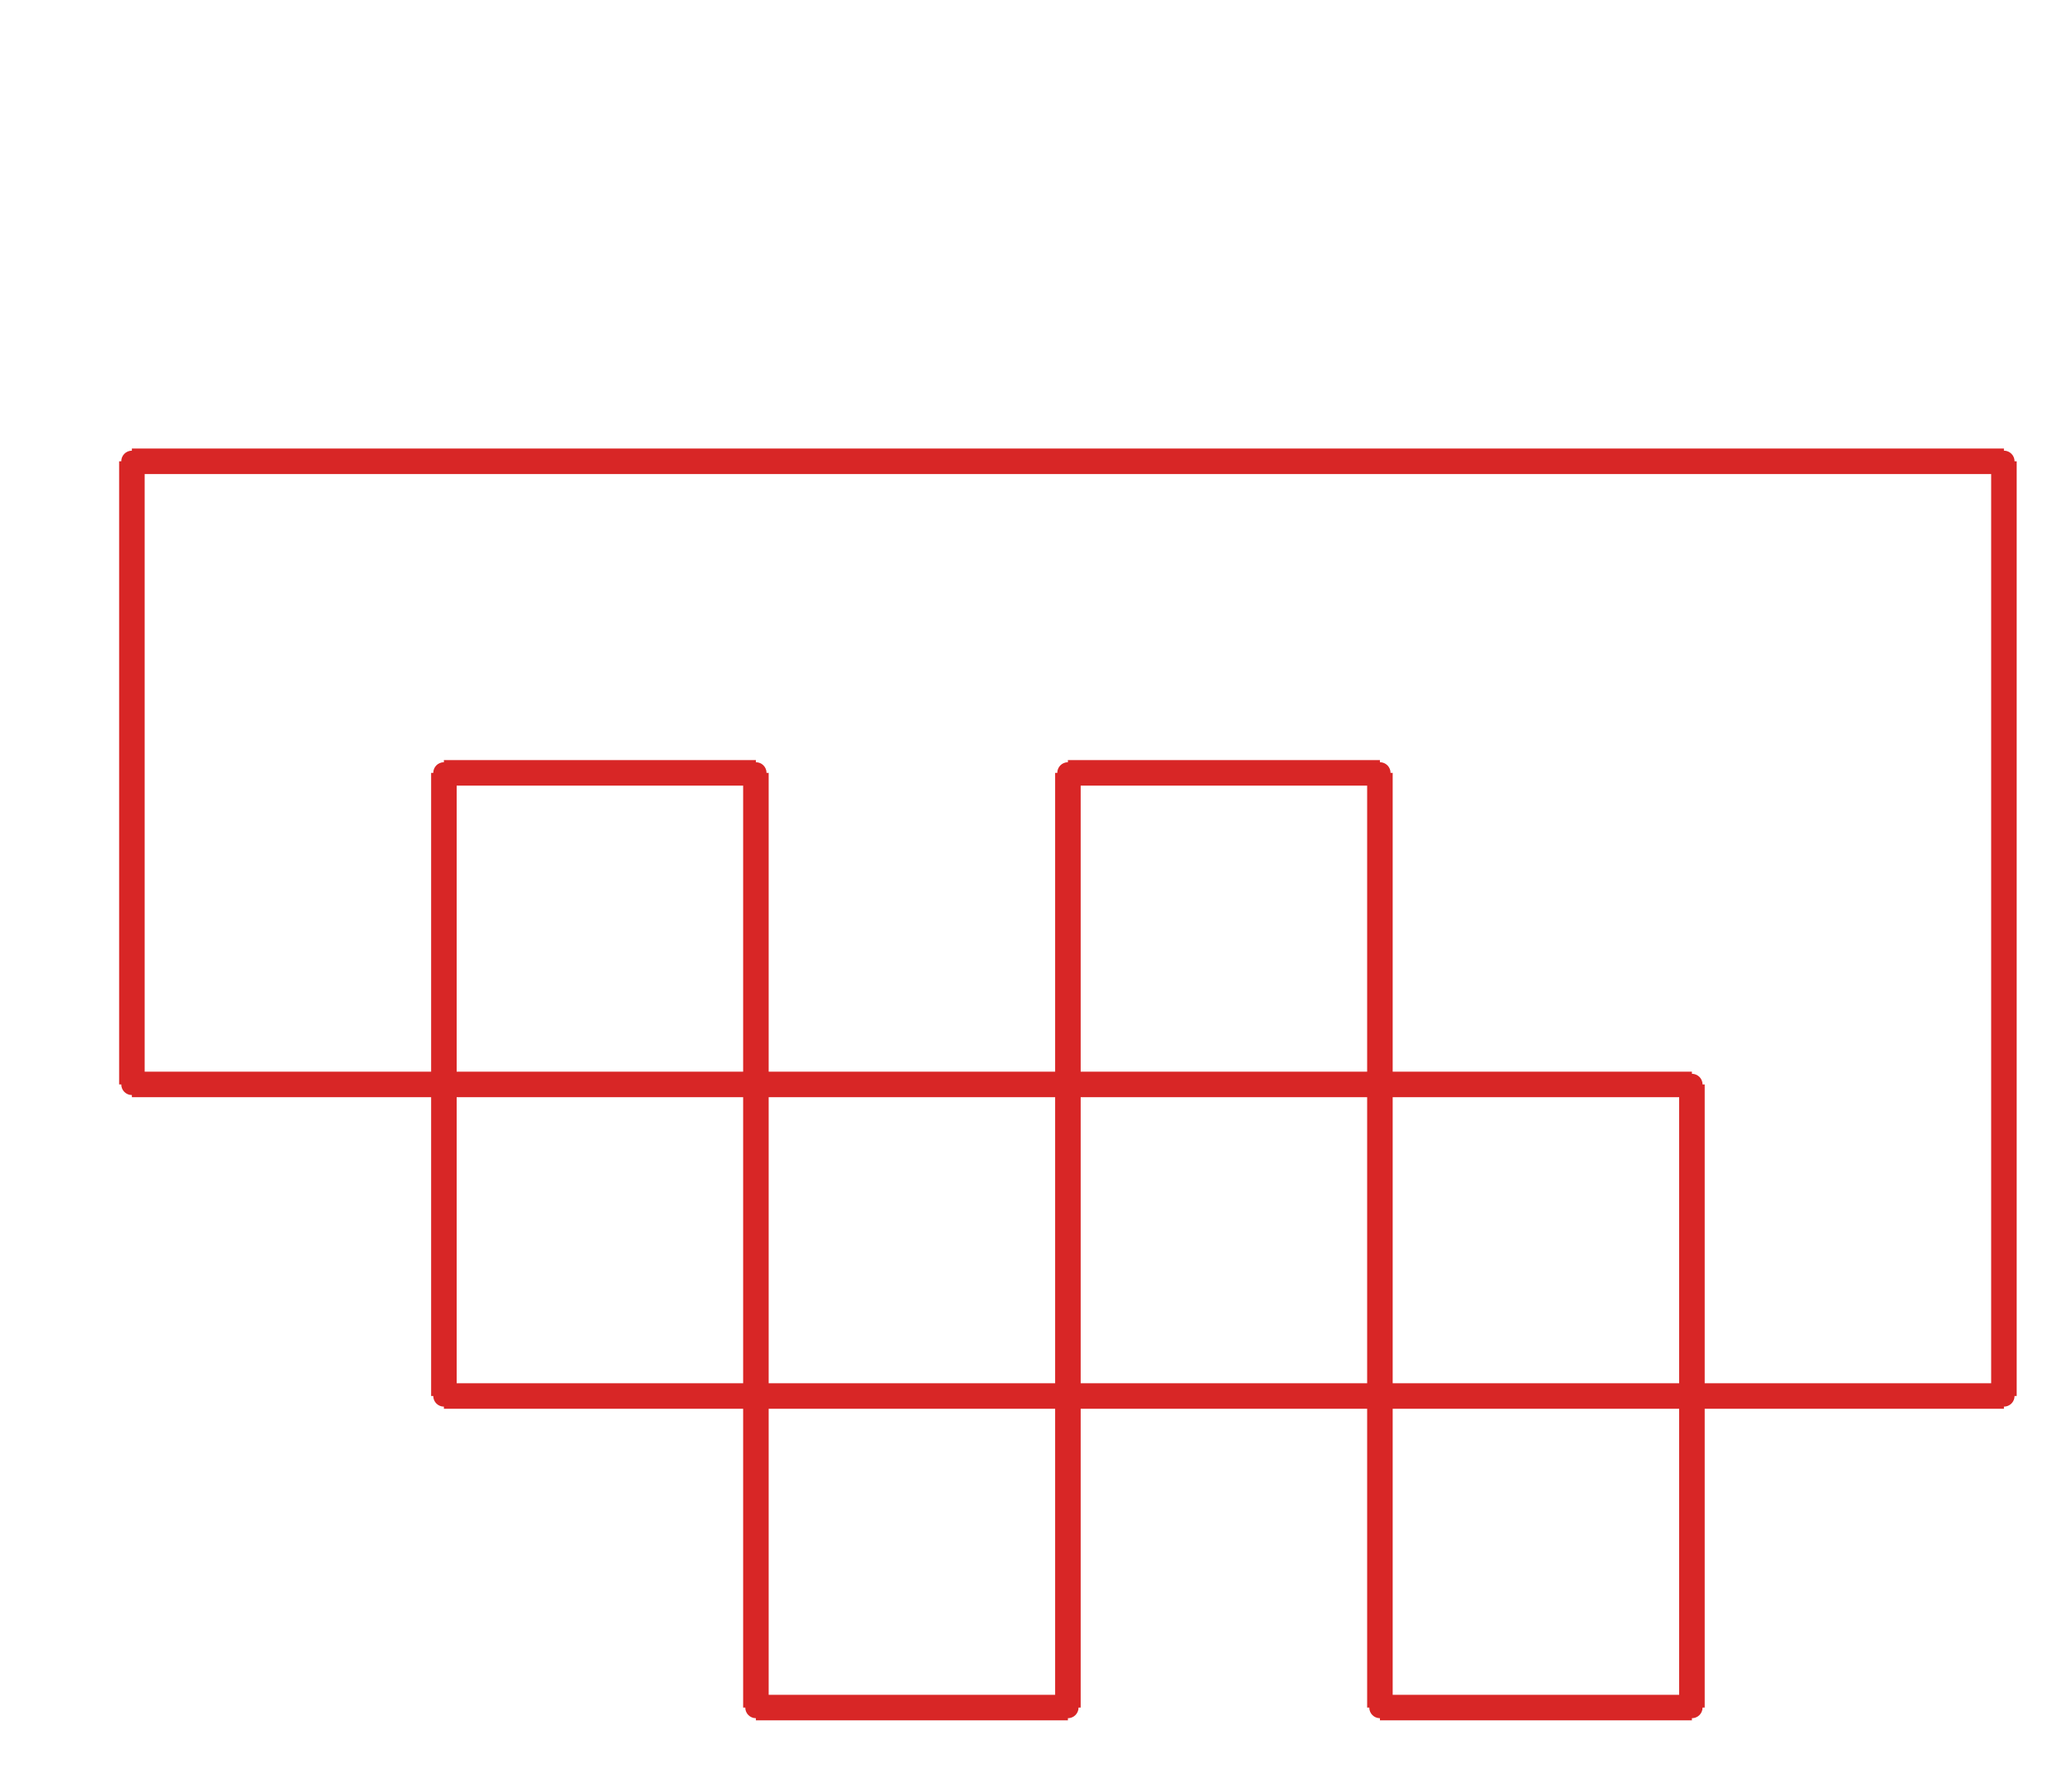 <?xml version="1.0" ?><!DOCTYPE svg  PUBLIC '-//W3C//DTD SVG 1.1//EN'  'http://www.w3.org/Graphics/SVG/1.1/DTD/svg11.dtd'><svg xmlns="http://www.w3.org/2000/svg" width="487.000" height="417.000" viewBox="-1.000 -5.000 487.000 417.000"><circle cx="323.333" cy="176.7" r="2.0" stroke="#d82626" fill="#d82626"/><circle cx="250.0" cy="176.7" r="2.0" stroke="#d82626" fill="#d82626"/><circle cx="250.0" cy="396.45" r="2.0" stroke="#d82626" fill="#d82626"/><circle cx="176.667" cy="396.45" r="2.0" stroke="#d82626" fill="#d82626"/><circle cx="176.667" cy="176.7" r="2.0" stroke="#d82626" fill="#d82626"/><circle cx="103.333" cy="176.7" r="2.0" stroke="#d82626" fill="#d82626"/><circle cx="103.333" cy="323.2" r="2.0" stroke="#d82626" fill="#d82626"/><circle cx="470.0" cy="323.2" r="2.0" stroke="#d82626" fill="#d82626"/><circle cx="470.0" cy="103.45" r="2.0" stroke="#d82626" fill="#d82626"/><circle cx="30.0" cy="103.45" r="2.0" stroke="#d82626" fill="#d82626"/><circle cx="30.0" cy="249.95" r="2.0" stroke="#d82626" fill="#d82626"/><circle cx="396.667" cy="249.95" r="2.0" stroke="#d82626" fill="#d82626"/><circle cx="396.667" cy="396.45" r="2.0" stroke="#d82626" fill="#d82626"/><circle cx="323.333" cy="396.45" r="2.0" stroke="#d82626" fill="#d82626"/><line x1="323.333" y1="176.7" x2="250.0" y2="176.7" stroke="#d82626" fill="none" stroke-width="6.0"/><line x1="250.0" y1="176.7" x2="250.0" y2="396.45" stroke="#d82626" fill="none" stroke-width="6.0"/><line x1="250.0" y1="396.45" x2="176.667" y2="396.45" stroke="#d82626" fill="none" stroke-width="6.0"/><line x1="176.667" y1="396.45" x2="176.667" y2="176.7" stroke="#d82626" fill="none" stroke-width="6.0"/><line x1="176.667" y1="176.7" x2="103.333" y2="176.7" stroke="#d82626" fill="none" stroke-width="6.0"/><line x1="103.333" y1="176.7" x2="103.333" y2="323.2" stroke="#d82626" fill="none" stroke-width="6.0"/><line x1="103.333" y1="323.2" x2="470.0" y2="323.2" stroke="#d82626" fill="none" stroke-width="6.0"/><line x1="470.0" y1="323.2" x2="470.0" y2="103.45" stroke="#d82626" fill="none" stroke-width="6.0"/><line x1="470.0" y1="103.45" x2="30.0" y2="103.45" stroke="#d82626" fill="none" stroke-width="6.0"/><line x1="30.0" y1="103.45" x2="30.0" y2="249.95" stroke="#d82626" fill="none" stroke-width="6.0"/><line x1="30.0" y1="249.95" x2="396.667" y2="249.95" stroke="#d82626" fill="none" stroke-width="6.0"/><line x1="396.667" y1="249.95" x2="396.667" y2="396.45" stroke="#d82626" fill="none" stroke-width="6.0"/><line x1="396.667" y1="396.45" x2="323.333" y2="396.45" stroke="#d82626" fill="none" stroke-width="6.0"/><line x1="323.333" y1="396.45" x2="323.333" y2="176.7" stroke="#d82626" fill="none" stroke-width="6.0"/></svg>